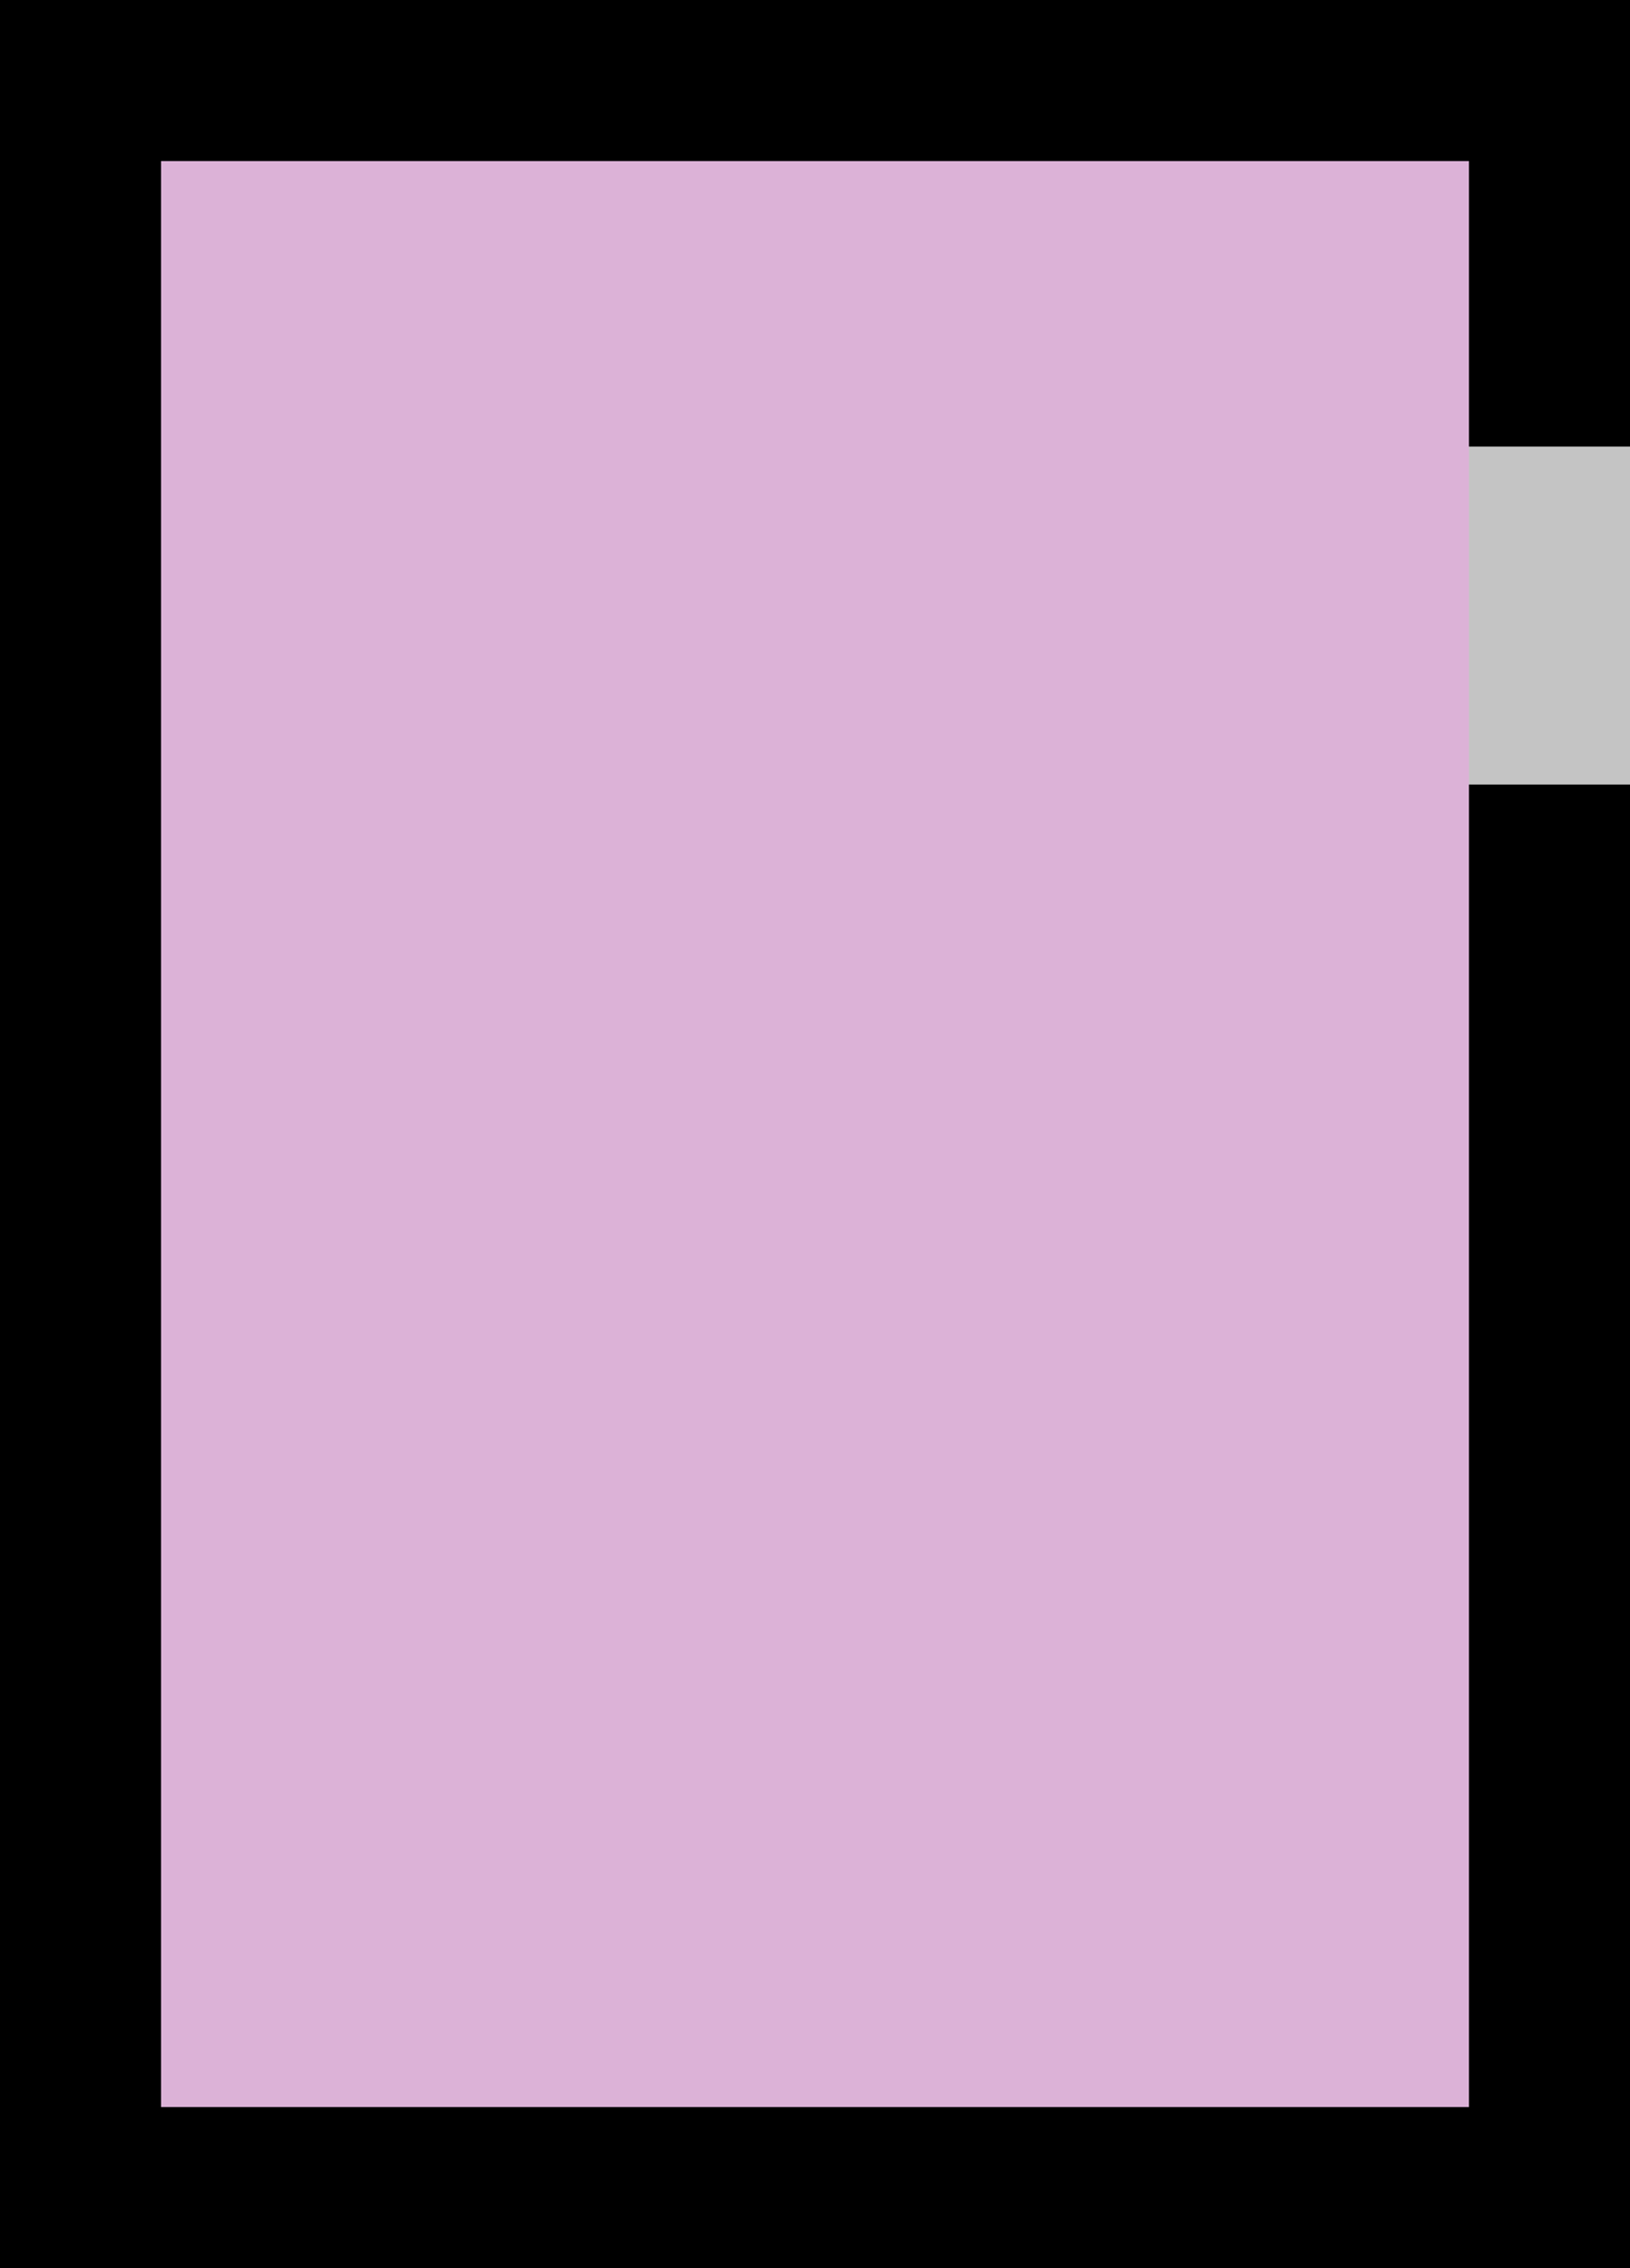 <?xml version="1.0" encoding="UTF-8"?> <svg xmlns="http://www.w3.org/2000/svg" width="506" height="704" viewBox="0 0 506 704" fill="none"><rect x="44" y="46" width="412" height="633" fill="#DCB2D7"></rect><rect x="456" y="130" width="50" height="122" fill="#C4C4C4"></rect><path d="M481 243.512V679H25V25H481V138.606" stroke="black" stroke-width="50"></path></svg> 